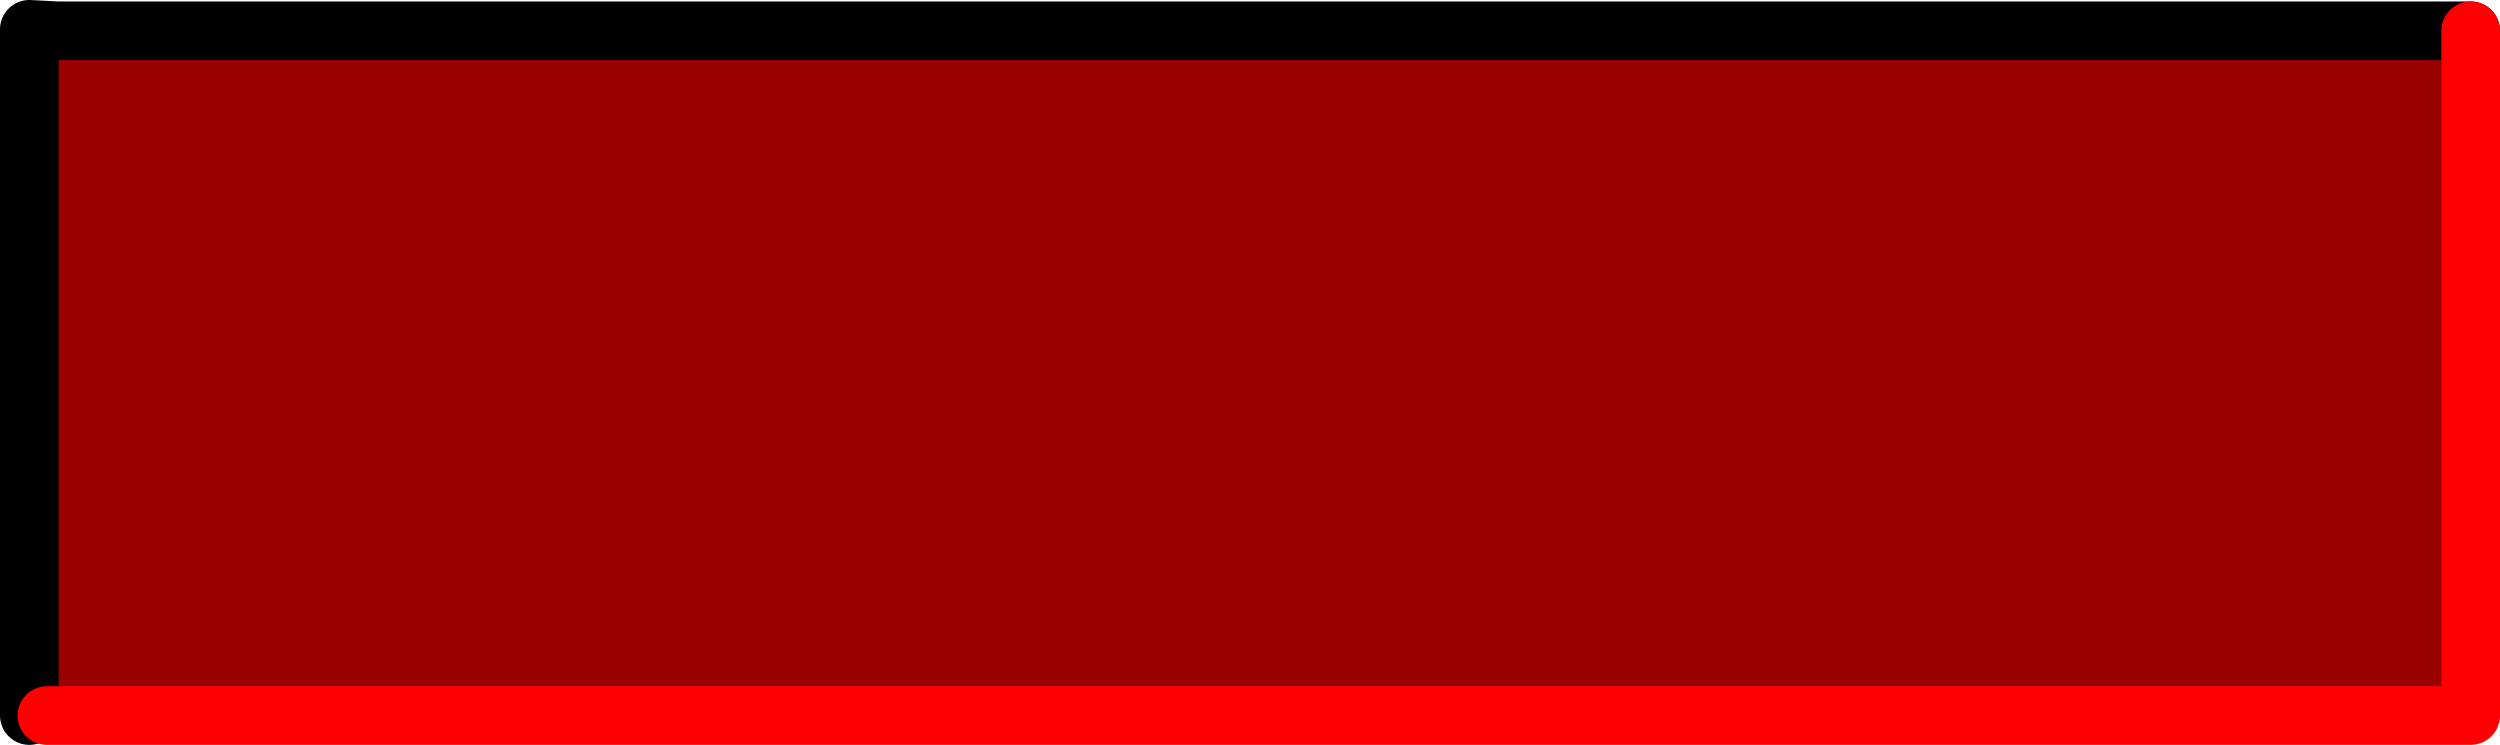 <?xml version="1.0" encoding="UTF-8" standalone="no"?>
<svg xmlns:xlink="http://www.w3.org/1999/xlink" height="25.4px" width="85.25px" xmlns="http://www.w3.org/2000/svg">
  <g transform="matrix(1.0, 0.0, 0.0, 1.0, 52.75, 28.45)">
    <path d="M-51.15 -4.05 L-51.15 -27.4 -50.8 -27.4 31.45 -27.4 31.5 -25.25 31.5 -24.5 31.5 -4.05 -51.15 -4.05" fill="#990000" fill-rule="evenodd" stroke="none"/>
    <path d="M31.5 -4.05 L-51.15 -4.05 31.5 -4.05 M31.5 -26.1 L31.5 -25.25 31.45 -27.4 31.5 -27.4 31.5 -26.1" fill="#666666" fill-rule="evenodd" stroke="none"/>
    <path d="M-50.8 -27.4 L-51.75 -27.45 -51.75 -4.05 M31.5 -27.4 L31.45 -27.4 -50.8 -27.4" fill="none" stroke="#000000" stroke-linecap="round" stroke-linejoin="round" stroke-width="2.0"/>
    <path d="M31.5 -24.5 L31.5 -4.05 -51.15 -4.05 M31.5 -26.1 L31.5 -27.4 M31.5 -24.5 L31.5 -26.1" fill="none" stroke="#ff0000" stroke-linecap="round" stroke-linejoin="round" stroke-width="2.0"/>
  </g>
</svg>
